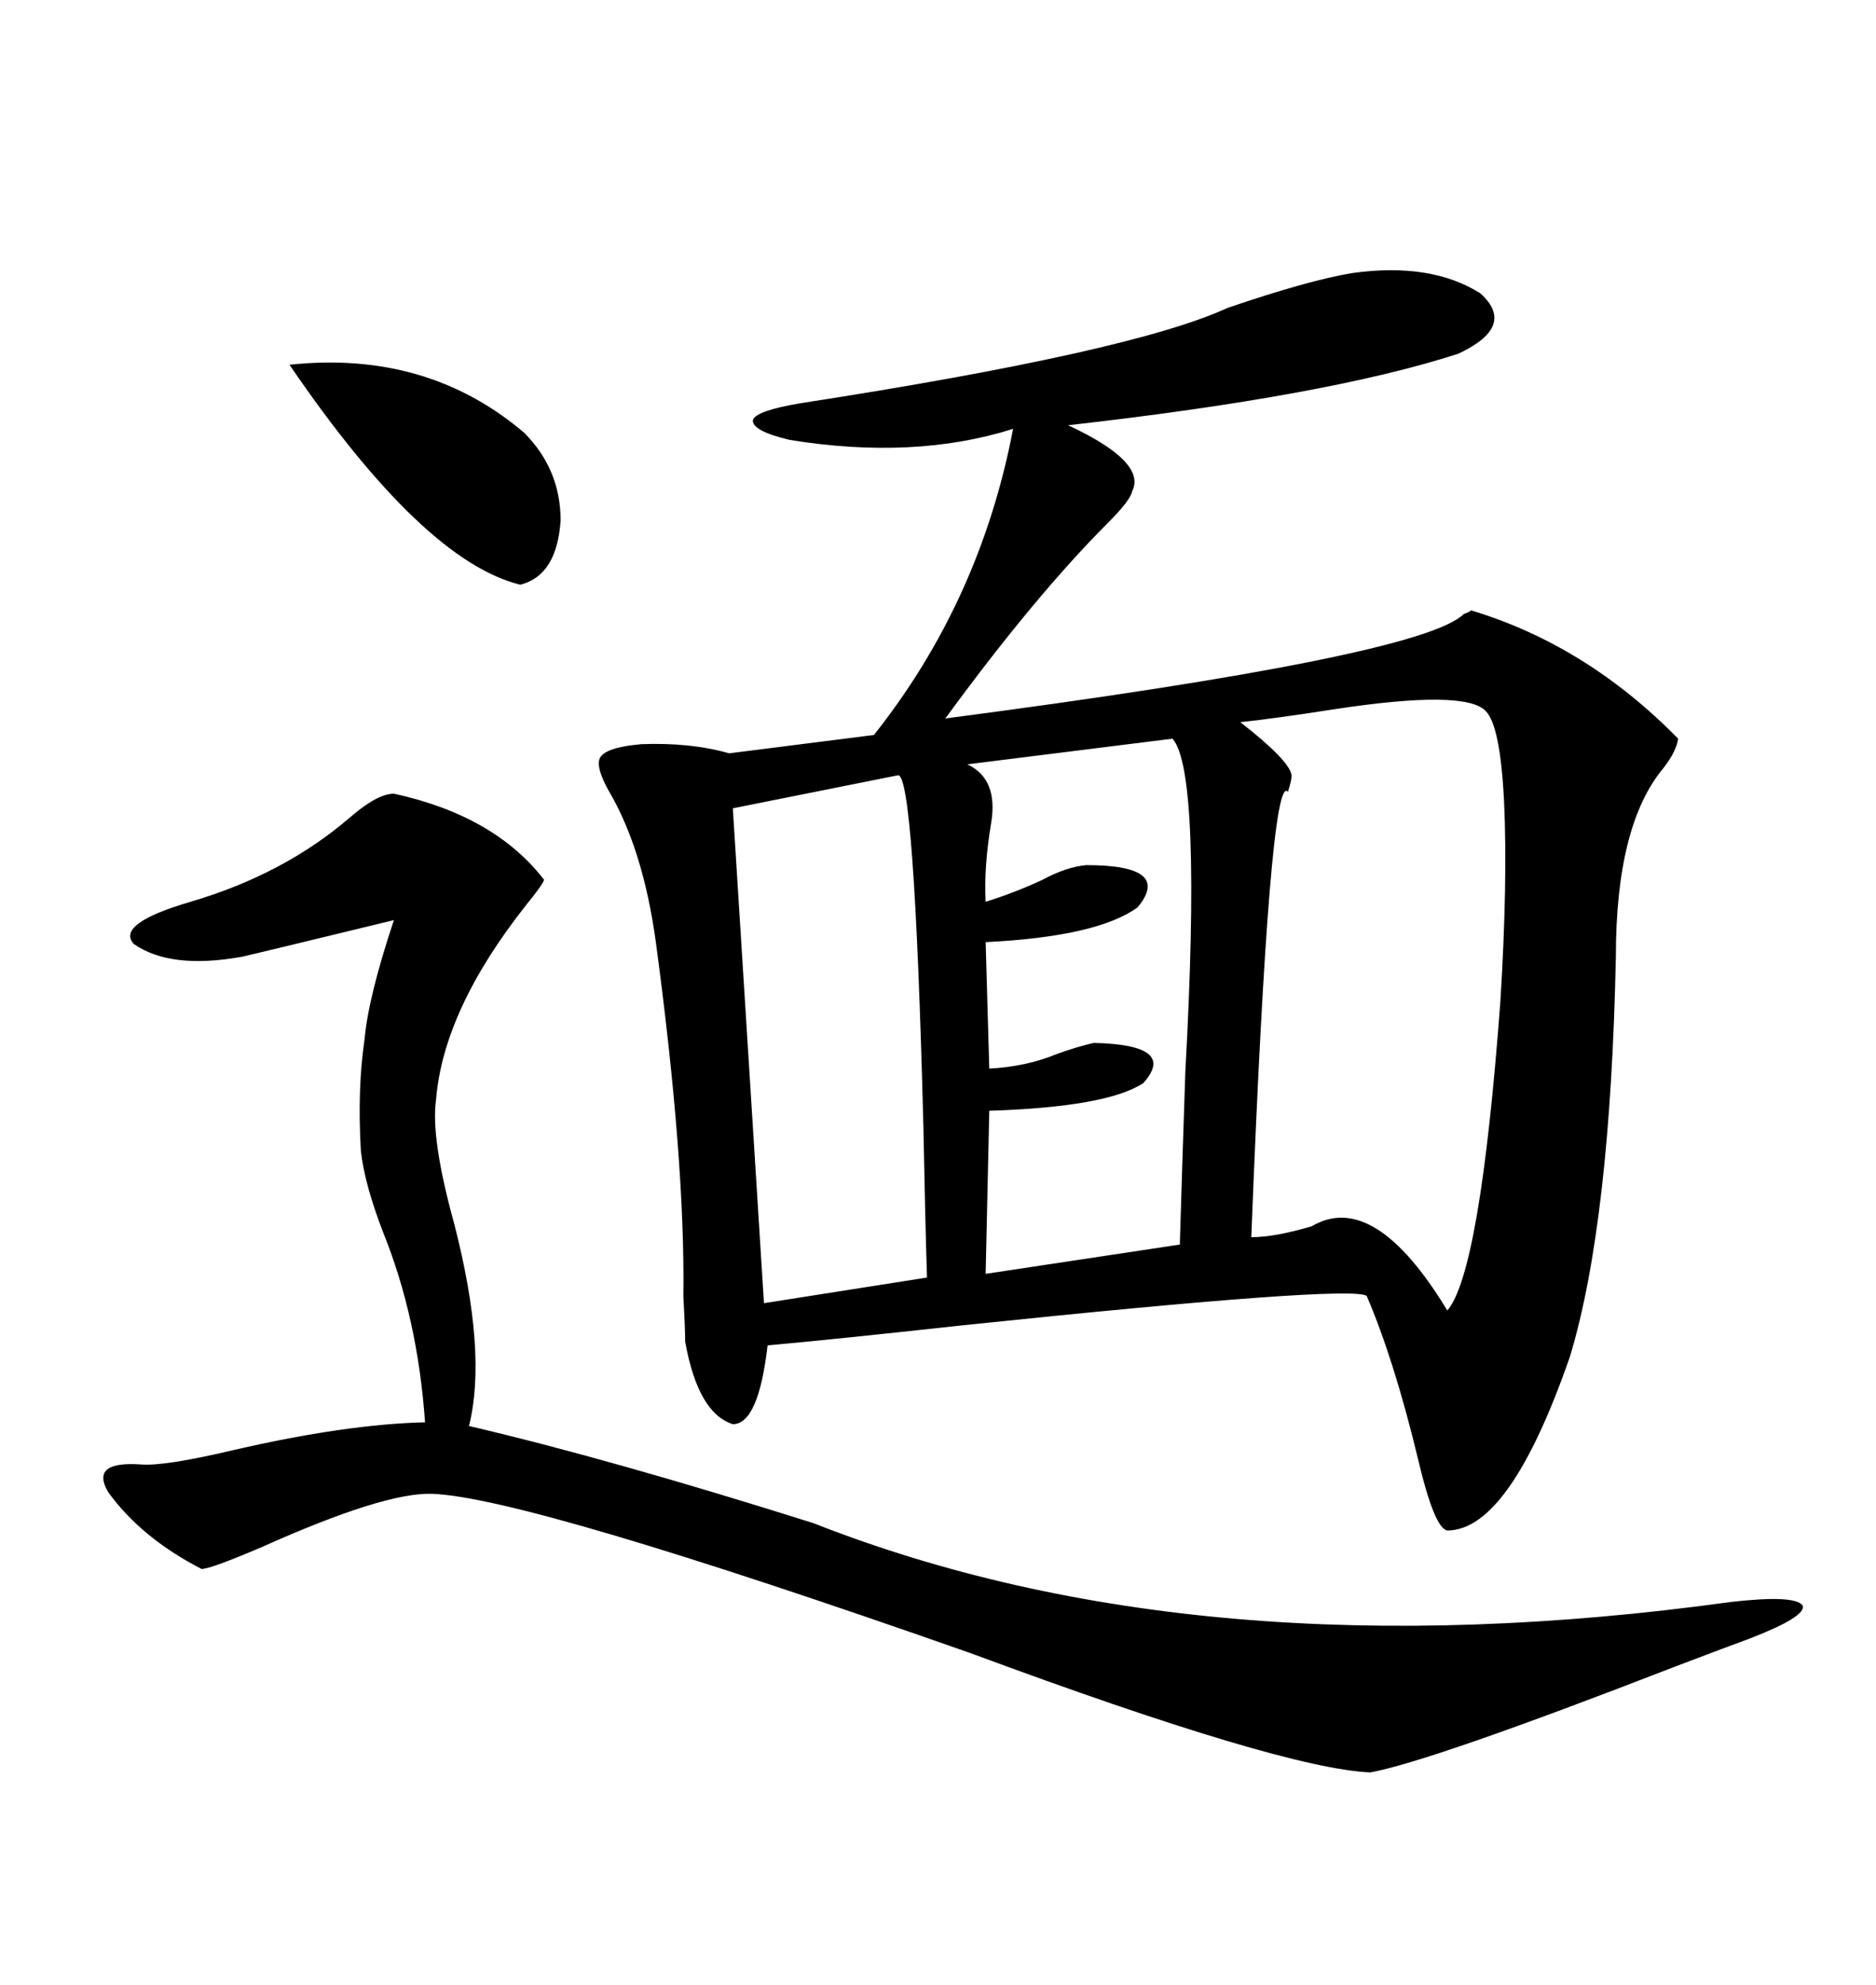<svg xmlns="http://www.w3.org/2000/svg" xmlns:xlink="http://www.w3.org/1999/xlink" width="300" height="317.285"><path d="M216.21 43.65L216.21 43.65Q228.81 41.89 236.72 46.88L236.72 46.88Q242.58 52.15 233.20 56.54L233.20 56.54Q212.40 63.28 170.80 67.97L170.80 67.97Q183.40 73.83 181.05 78.52L181.05 78.52Q180.76 79.98 177.25 83.50L177.25 83.50Q165.53 95.21 151.17 114.84L151.17 114.84Q227.34 104.88 234.08 98.14L234.08 98.14Q234.96 97.85 235.25 97.56L235.25 97.56Q253.71 103.13 268.36 118.07L268.36 118.07Q268.07 120.12 266.02 122.75L266.02 122.75Q258.40 131.84 258.40 152.93L258.40 152.93Q257.52 195.41 251.07 216.80L251.07 216.80Q241.41 244.63 231.45 244.63L231.45 244.63Q229.39 244.34 226.76 233.20L226.76 233.20Q222.95 217.38 218.55 207.13L218.55 207.13Q215.92 205.37 154.10 211.82L154.10 211.82Q132.71 214.16 122.75 215.04L122.75 215.04Q121.29 227.64 117.19 227.64L117.19 227.64Q111.62 225.88 109.57 214.45L109.57 214.45Q109.57 212.40 109.28 207.13L109.28 207.13Q109.57 185.45 104.88 150.59L104.88 150.59Q102.83 135.64 97.27 126.27L97.27 126.27Q95.51 123.05 95.80 121.58L95.80 121.58Q96.09 119.53 102.54 118.95L102.54 118.95Q110.45 118.65 116.60 120.41L116.60 120.41L139.75 117.48Q156.74 96.09 162.01 68.55L162.01 68.55Q146.19 73.54 126.27 70.31L126.27 70.31Q120.12 68.85 120.41 67.09L120.41 67.09Q121.00 65.63 128.03 64.45L128.03 64.45Q181.05 56.25 196.29 49.22L196.29 49.22Q209.18 44.82 216.21 43.65ZM62.99 126.86L62.99 126.86Q79.10 130.37 87.01 140.63L87.01 140.63Q86.72 141.50 84.08 144.73L84.08 144.73Q70.90 161.43 69.73 175.78L69.73 175.78Q68.85 181.93 72.66 195.70L72.66 195.70Q77.93 216.21 75 227.93L75 227.93Q97.56 233.20 130.08 243.46L130.08 243.46Q191.89 267.77 276.86 256.05L276.86 256.05Q287.11 254.88 288.28 256.64L288.28 256.64Q288.87 258.40 279.79 261.91L279.79 261.91Q276.56 263.09 268.07 266.31L268.07 266.31Q228.81 281.54 219.14 283.30L219.14 283.30Q205.08 282.71 155.27 264.26L155.27 264.26Q84.38 239.36 69.14 238.77L69.14 238.77Q61.52 238.48 41.89 247.27L41.89 247.27Q33.69 250.78 32.23 250.78L32.23 250.78Q22.56 245.80 17.29 238.48L17.29 238.48Q14.36 233.50 22.56 234.08L22.56 234.08Q26.37 234.38 37.50 231.74L37.50 231.74Q55.37 227.64 67.97 227.34L67.97 227.34Q66.80 210.64 61.23 196.88L61.23 196.88Q58.30 189.26 57.71 183.98L57.71 183.98Q57.13 174.02 58.30 166.11L58.30 166.11Q58.89 159.38 62.99 147.07L62.99 147.07Q41.31 152.34 38.67 152.93L38.67 152.93Q27.25 154.98 21.39 150.88L21.39 150.88Q18.46 147.66 30.47 144.14L30.47 144.14Q45.41 139.75 55.96 130.66L55.96 130.66Q60.35 126.86 62.99 126.86ZM237.60 113.67L237.60 113.67Q234.38 110.16 213.28 113.38L213.28 113.38Q203.91 114.84 198.34 115.43L198.34 115.43Q206.25 121.58 206.54 123.93L206.54 123.93Q206.54 124.80 205.96 126.56L205.96 126.56Q203.03 123.05 200.10 197.75L200.10 197.75Q203.91 197.75 209.77 196.00L209.77 196.00Q219.73 190.14 231.45 209.47L231.45 209.47Q236.72 203.32 239.94 159.96L239.94 159.96Q241.11 140.92 240.53 128.32L240.53 128.32Q239.94 116.02 237.60 113.67ZM143.55 123.93L143.55 123.93L117.19 129.20L122.17 208.30L148.24 204.20Q147.95 195.12 147.66 179.88L147.66 179.88Q146.19 123.05 143.55 123.93ZM187.50 118.07L187.50 118.07L154.69 122.17Q159.67 124.51 158.50 131.54L158.50 131.54Q157.32 138.57 157.62 144.14L157.62 144.14Q162.30 142.68 166.70 140.63L166.70 140.63Q170.51 138.57 173.73 138.28L173.73 138.28Q187.50 138.28 181.93 145.02L181.93 145.02Q175.49 149.71 157.62 150.59L157.62 150.59L158.20 170.80Q164.06 170.51 169.04 168.46L169.04 168.46Q172.27 167.29 174.90 166.70L174.90 166.70Q188.38 166.99 182.81 173.14L182.81 173.14Q176.95 176.95 158.20 177.54L158.20 177.54L157.62 203.61L188.67 198.93Q188.96 188.96 189.55 171.39L189.55 171.39Q192.19 123.34 187.50 118.07ZM46.29 58.30L46.29 58.30Q68.26 55.96 83.79 69.14L83.79 69.14Q89.65 75 89.65 83.20L89.65 83.20Q89.06 91.99 83.20 93.46L83.20 93.46Q67.68 89.65 46.29 58.30Z"/></svg>